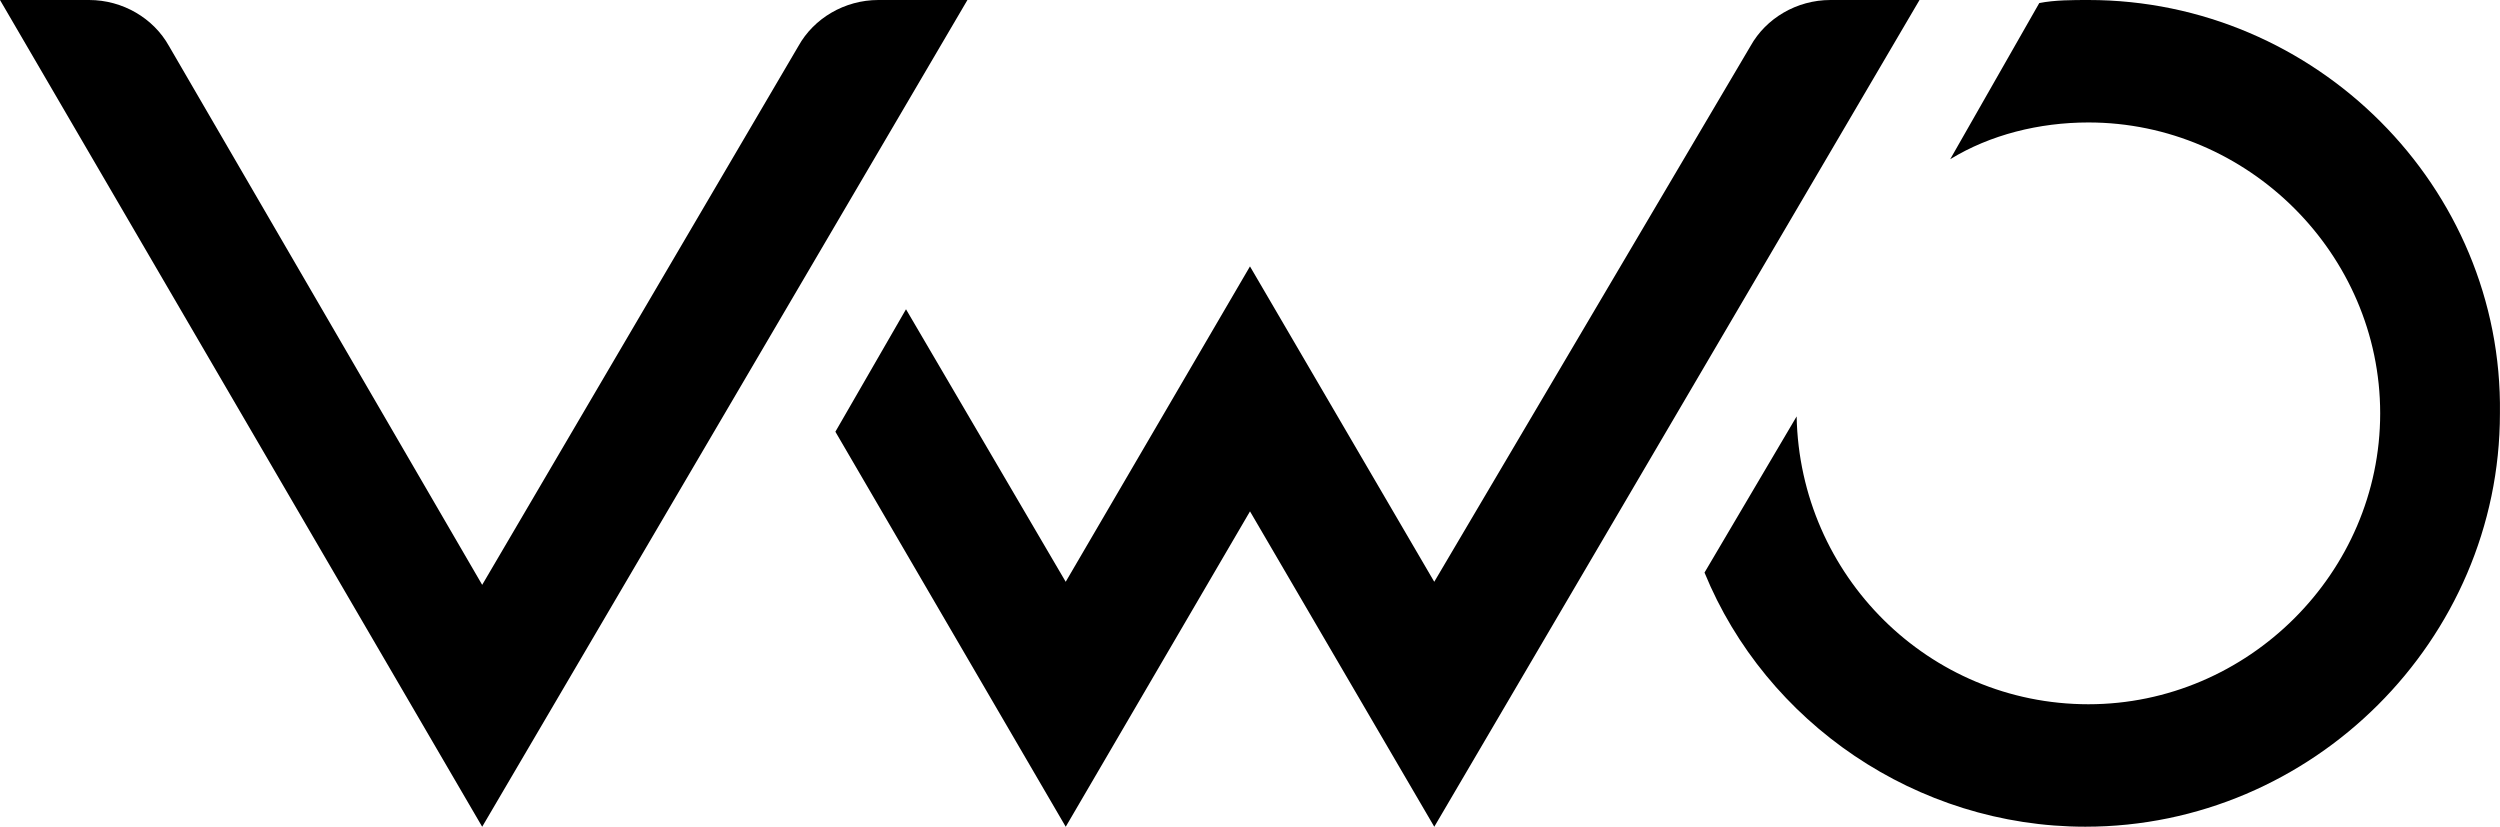 <?xml version="1.0" encoding="UTF-8"?>
<svg id="Layer_1" data-name="Layer 1" xmlns="http://www.w3.org/2000/svg" viewBox="0 0 1079.52 357">
  <g id="VWO-Logo-Color">
    <g id="Group-2-Copy-4">
      <path id="Shape" d="M901.79,0c-6.63,0-14.59,0-21.22,1.32l-38.46,67.43c17.24-10.58,38.46-15.87,59.68-15.87,68.96,0,125.99,56.86,125.99,125.61s-57.03,125.61-125.99,125.61-124.66-55.53-125.99-124.29l-39.78,67.43c26.52,64.79,91.51,109.74,164.44,109.74,98.14,0,179.03-80.66,179.03-178.5C1080.83,80.66,999.93,0,901.79,0Z"/>
      <path id="Shape-2" data-name="Shape" d="M360.72,186.43l30.5-52.89,68.96,117.68,79.57-136.19,79.57,136.19L755.92,19.83c6.63-11.9,19.89-19.83,34.48-19.83h38.46l-209.53,357-79.57-136.19-79.57,136.19-99.46-170.57Z"/>
      <path id="Shape-3" data-name="Shape" d="M417.74,0l-209.53,357L0,0h38.46c14.59,0,27.85,7.93,34.48,19.83l135.27,232.71L344.8,19.83c6.63-11.9,19.89-19.83,34.48-19.83h38.46Z"/>
    </g>
  </g>
</svg>